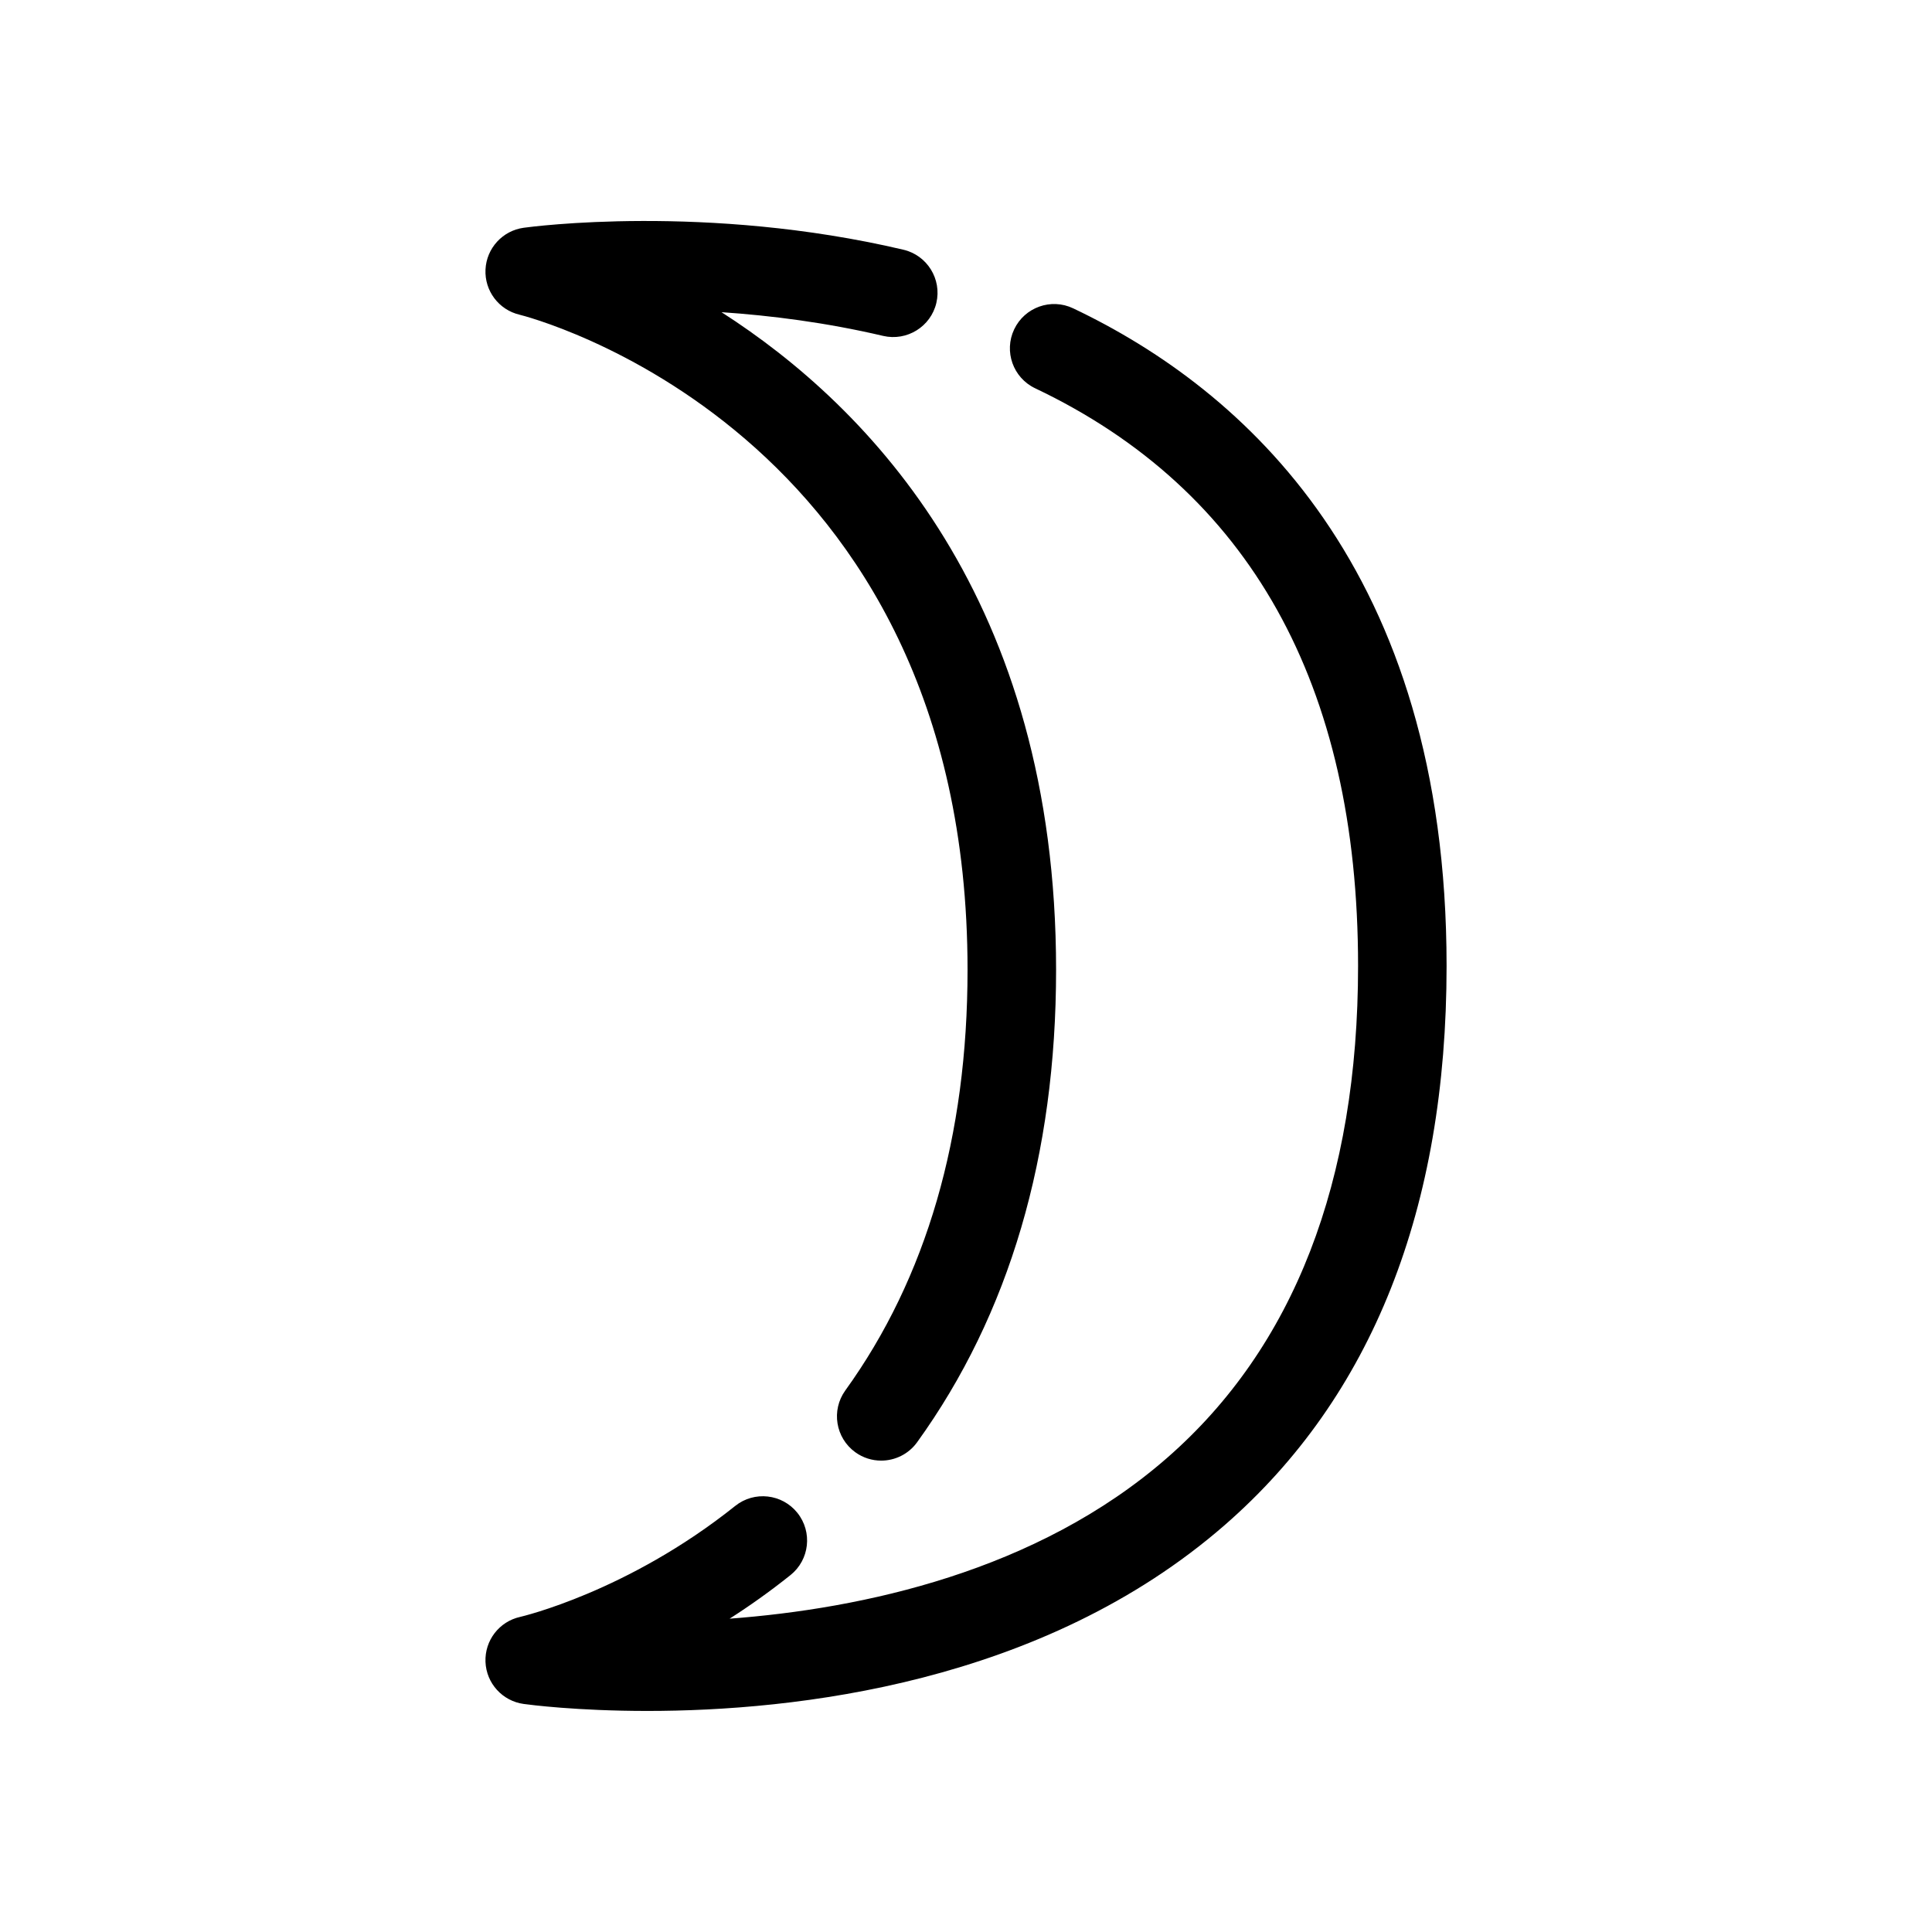<?xml version="1.0" encoding="UTF-8"?>
<!-- Uploaded to: ICON Repo, www.iconrepo.com, Generator: ICON Repo Mixer Tools -->
<svg fill="#000000" width="800px" height="800px" version="1.1" viewBox="144 144 512 512" xmlns="http://www.w3.org/2000/svg">
 <path d="m527.36 399.97c0 64.34-19.773 114.19-58.773 148.17-48.363 42.141-114.08 49.277-153.05 49.277-18.715 0-31.262-1.645-32.762-1.852-5.633-0.777-9.895-5.477-10.117-11.152-0.223-5.684 3.652-10.703 9.203-11.922 0.254-0.059 28.469-6.609 56.969-29.398 5.062-4.055 12.445-3.223 16.488 1.832 4.047 5.059 3.227 12.441-1.832 16.488-5.445 4.352-10.863 8.188-16.133 11.555 35.113-2.641 81.363-12.434 115.92-42.598 33.594-29.328 50.629-73.203 50.629-130.4 0-74.59-28.789-126.09-85.574-153.07-5.852-2.777-8.34-9.777-5.559-15.629 2.781-5.848 9.77-8.348 15.629-5.559 45.141 21.445 98.961 69.09 98.961 174.25zm-245.68-172.57c1.188 0.285 118.73 29.707 118.73 173.6 0 44.18-10.898 81.684-32.391 111.48-3.789 5.258-2.602 12.586 2.648 16.379 2.074 1.5 4.477 2.219 6.856 2.219 3.637 0 7.231-1.691 9.523-4.867 24.438-33.871 36.828-75.996 36.828-125.21 0-97.852-49.266-149.01-88.668-174.27 13.031 0.879 27.715 2.734 42.836 6.285 6.281 1.465 12.621-2.43 14.102-8.738 1.48-6.305-2.43-12.621-8.738-14.102-52.23-12.277-98.676-6.086-100.63-5.816-5.594 0.773-9.848 5.426-10.113 11.066-0.27 5.644 3.519 10.676 9.02 11.973z"/>
</svg>